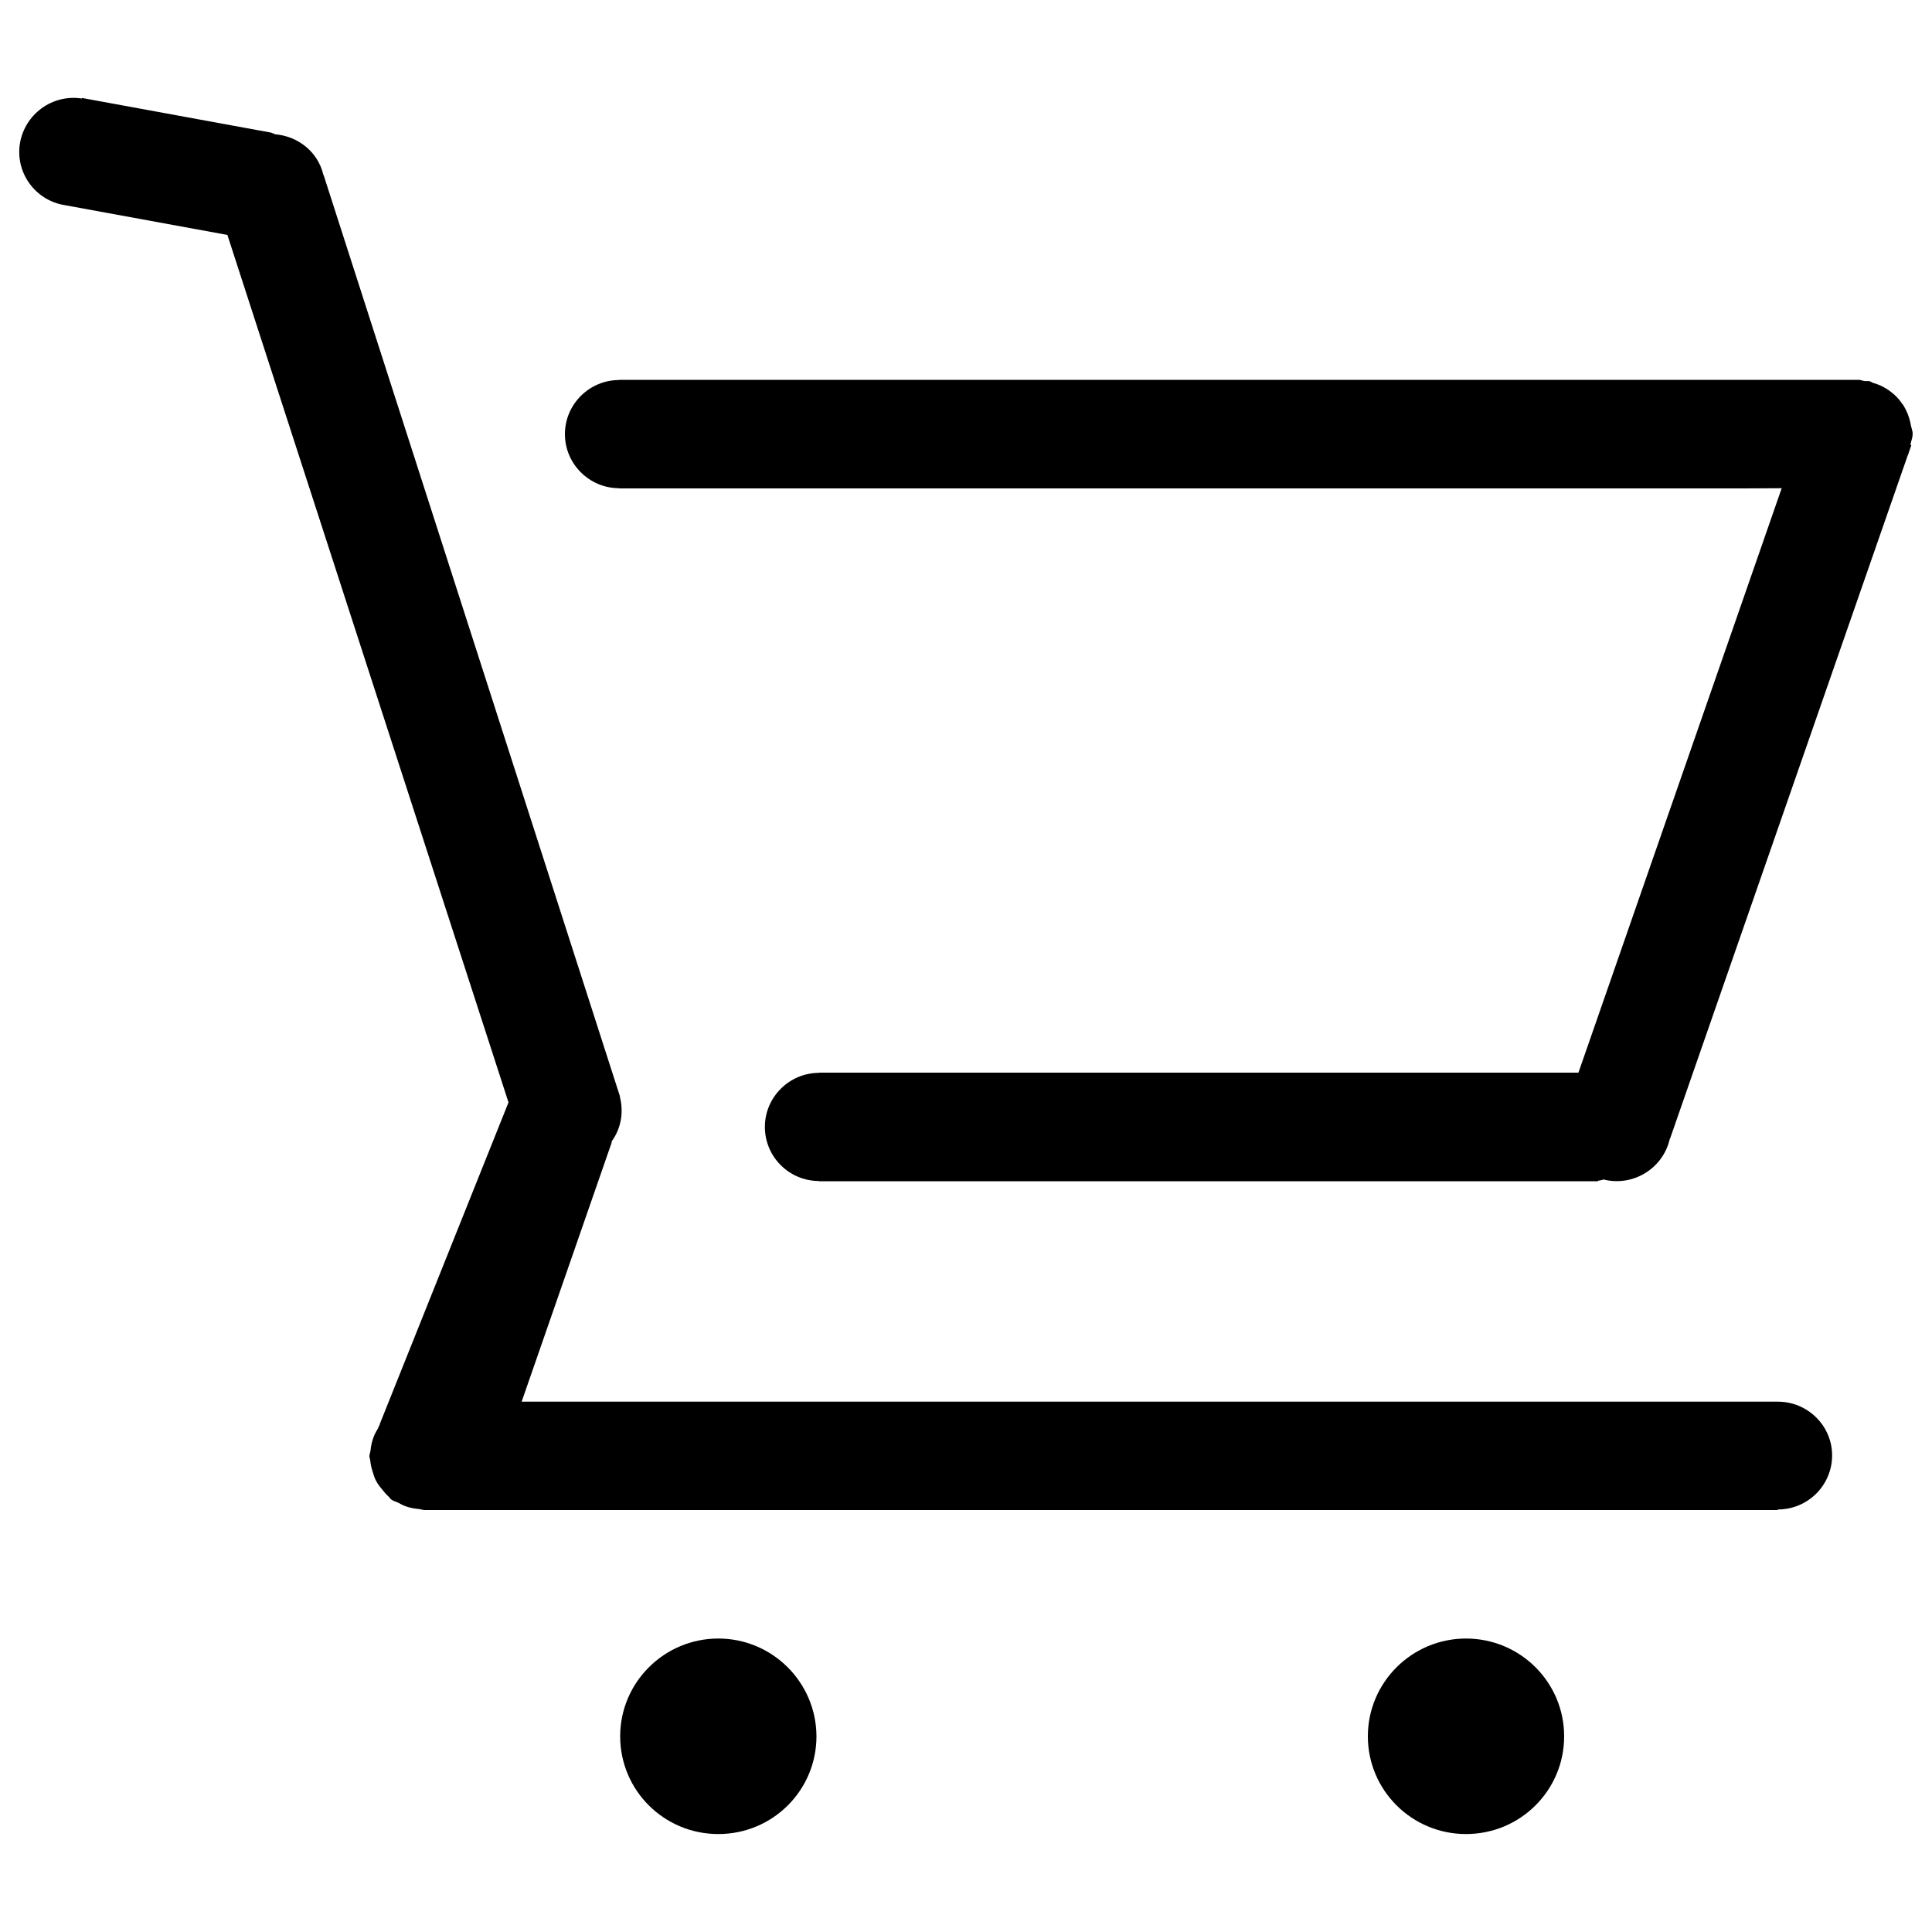 <?xml version="1.0" encoding="utf-8"?>
<!-- Svg Vector Icons : http://www.sfont.cn -->
<!DOCTYPE svg PUBLIC "-//W3C//DTD SVG 1.1//EN" "http://www.w3.org/Graphics/SVG/1.1/DTD/svg11.dtd">
<svg version="1.1" xmlns="http://www.w3.org/2000/svg" xmlns:xlink="http://www.w3.org/1999/xlink" x="0px" y="0px" viewBox="0 0 1000 1000" enable-background="new 0 0 1000 1000" xml:space="preserve">
<g><path d="M920.2,725.5H270l46.7-134.4l-0.2-0.2c5.1-6.9,6.3-15.3,4.4-23c-0.1-0.2,0-0.5-0.1-0.7L167.5,90.6l-0.1,0c-2.8-12.1-13.2-20.1-25-21.1c-0.6-0.2-1.1-0.6-1.8-0.7v-0.1l-98.2-18l0,0.3c-15.3-2.4-29.6,8.1-32.1,23.3c-2.4,15.2,8,29.5,23.3,31.9l84.1,15.4l145.5,449L196.6,737l0.1,0.1c-0.6,0.8-0.7,1.7-1.2,2.5c-1.1,1.8-2,3.5-2.6,5.6c-0.6,1.8-0.9,3.6-1.1,5.4c-0.1,1.1-0.6,2-0.6,3.1c0,0.7,0.3,1.3,0.4,2c0.2,2,0.6,3.9,1.2,5.8c0.5,1.5,0.9,3.1,1.6,4.5c0.9,1.8,2,3.3,3.3,4.8c1,1.3,2,2.5,3.2,3.6c0.7,0.6,1,1.3,1.7,1.8c1.1,0.8,2.3,1,3.5,1.6c1.3,0.7,2.6,1.4,4,1.9c2.3,0.8,4.6,1.2,7,1.4c0.7,0.1,1.4,0.4,2.2,0.4v0.1h700.9v-0.3c15.5,0,28.1-12.5,28.1-28C948.3,738,935.7,725.5,920.2,725.5z M988.9,229.7c0.4-1.7,1.1-3.3,1.1-5.1c0-1.5-0.6-2.9-0.9-4.3c-0.1-0.6-0.2-1-0.3-1.6c-0.7-3.1-1.8-5.8-3.3-8.4c-0.3-0.5-0.6-1-1-1.4c-1.6-2.4-3.5-4.4-5.8-6.1c-0.7-0.6-1.5-1.1-2.3-1.6c-2.1-1.3-4.3-2.3-6.8-3c-0.7-0.2-1.2-0.7-2-0.9c-0.9-0.2-1.7,0.1-2.5-0.1c-1.1-0.1-2-0.6-3.1-0.6H320.5v0.1c-15.5,0-28.1,12.6-28.1,28c0,15.4,12.6,28,28.1,28v0.1h581.8l19.9-0.1L817,555.2H424v0.1c-15.5,0-28.1,12.6-28.1,28c0,15.5,12.6,28,28.1,28v0.1h403.2v-0.3c1.1,0,2-0.5,3.1-0.6c0.2,0.1,0.3,0.2,0.5,0.2c15.1,3.3,30.1-6.2,33.5-21.3l0.1,0l122.9-353.3c0.4-0.8,0.6-1.6,0.9-2.5l1.1-3.1l-0.3-0.1C989,230.3,988.9,230,988.9,229.7z M371.8,848.1c-28,0-50.8,22.7-50.8,50.6c0,28,22.7,50.6,50.8,50.6c28.1,0,50.8-22.6,50.8-50.6C422.5,870.8,399.8,848.1,371.8,848.1z M758.8,848.1c-28,0-50.8,22.7-50.8,50.6c0,28,22.8,50.6,50.8,50.6c28.1,0,50.8-22.6,50.8-50.6C809.6,870.8,786.9,848.1,758.8,848.1z"/></g>
</svg>